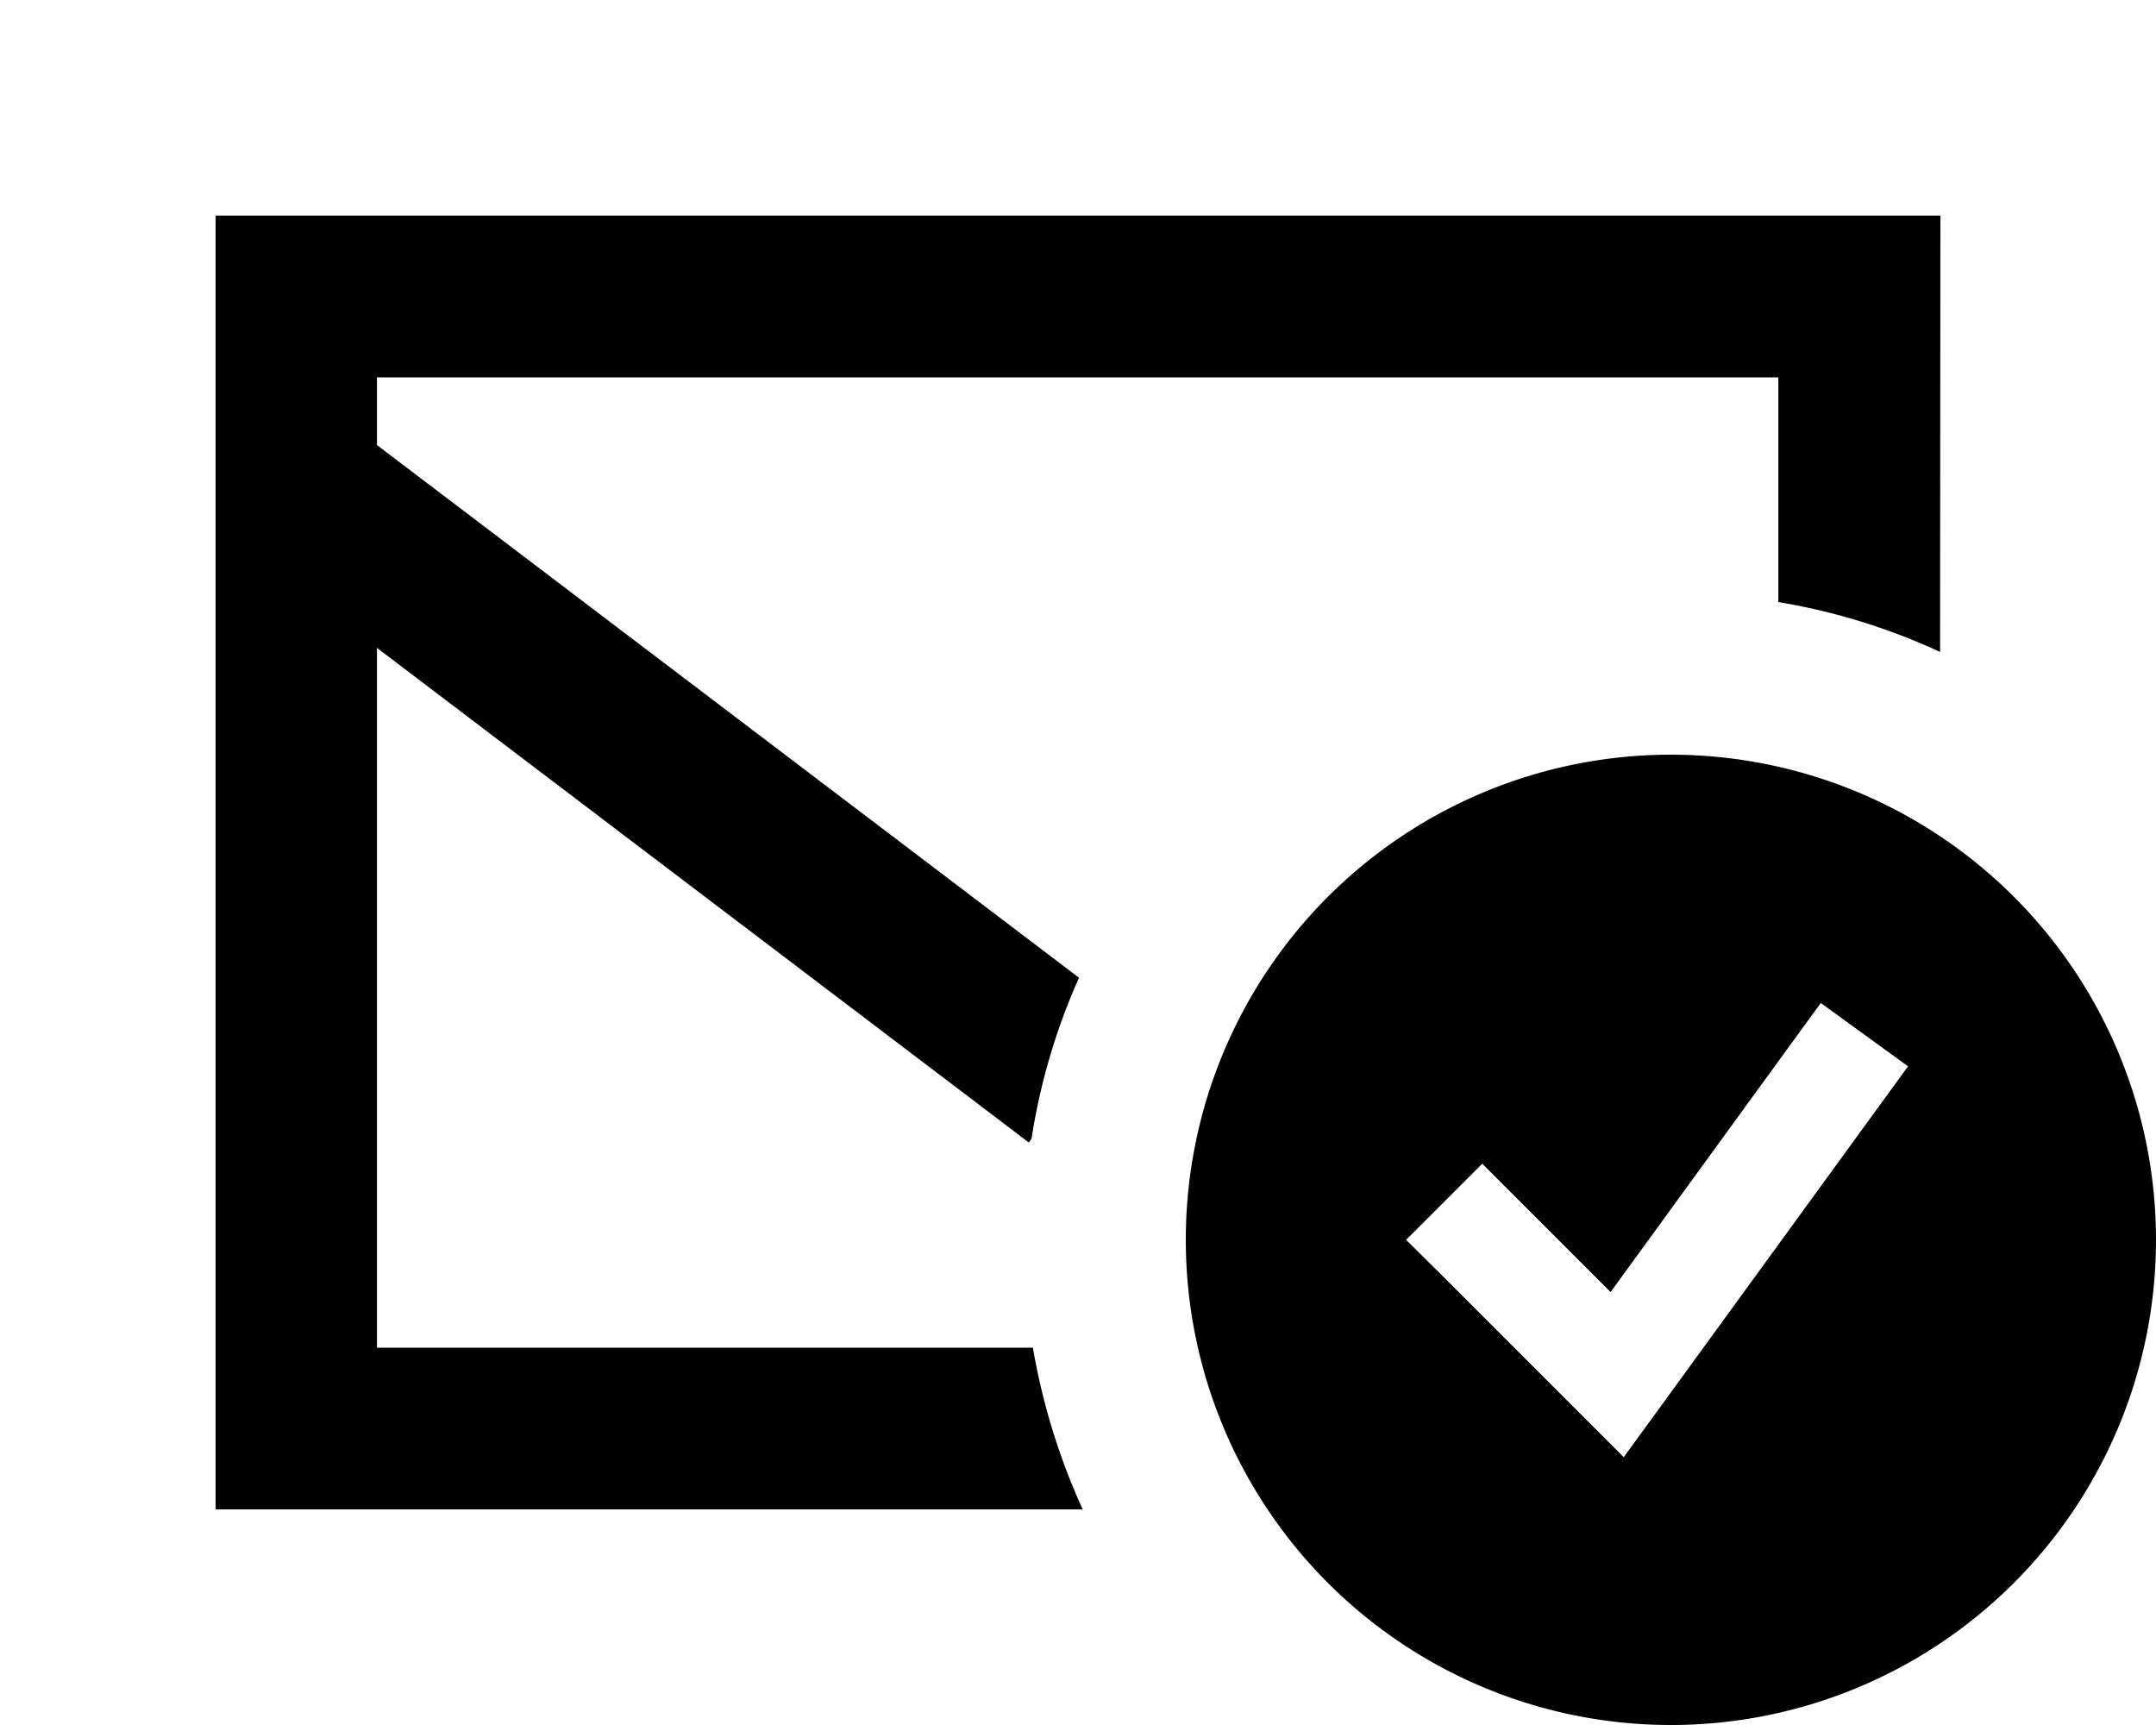 <svg xmlns="http://www.w3.org/2000/svg" viewBox="0 0 640 512"><!--! Font Awesome Pro 7.0.0 by @fontawesome - https://fontawesome.com License - https://fontawesome.com/license (Commercial License) Copyright 2025 Fonticons, Inc. --><path fill="currentColor" d="M88 64l-24 0 0 384 257.4 0c-6.9-15.1-11.9-31.2-14.8-48l-194.7 0 0-207.7 193.5 146.8 .8-1.1c2.6-16.8 7.4-32.8 14.1-47.8l-208.4-158.1 0-20.1 416 0 0 66.7c16.8 2.8 32.9 7.8 48 14.8L576 64 88 64zM640 368a144 144 0 1 0 -288 0 144 144 0 1 0 288 0zm-73.6-51.5l-9.4 12.9-64 88-11 15.1c-4.4-4.4-22.1-22.1-53.2-53.2L417.4 368 440 345.4c5 5 17.7 17.7 38.1 38.1l53-72.9 9.4-12.9 25.9 18.8z"/></svg>